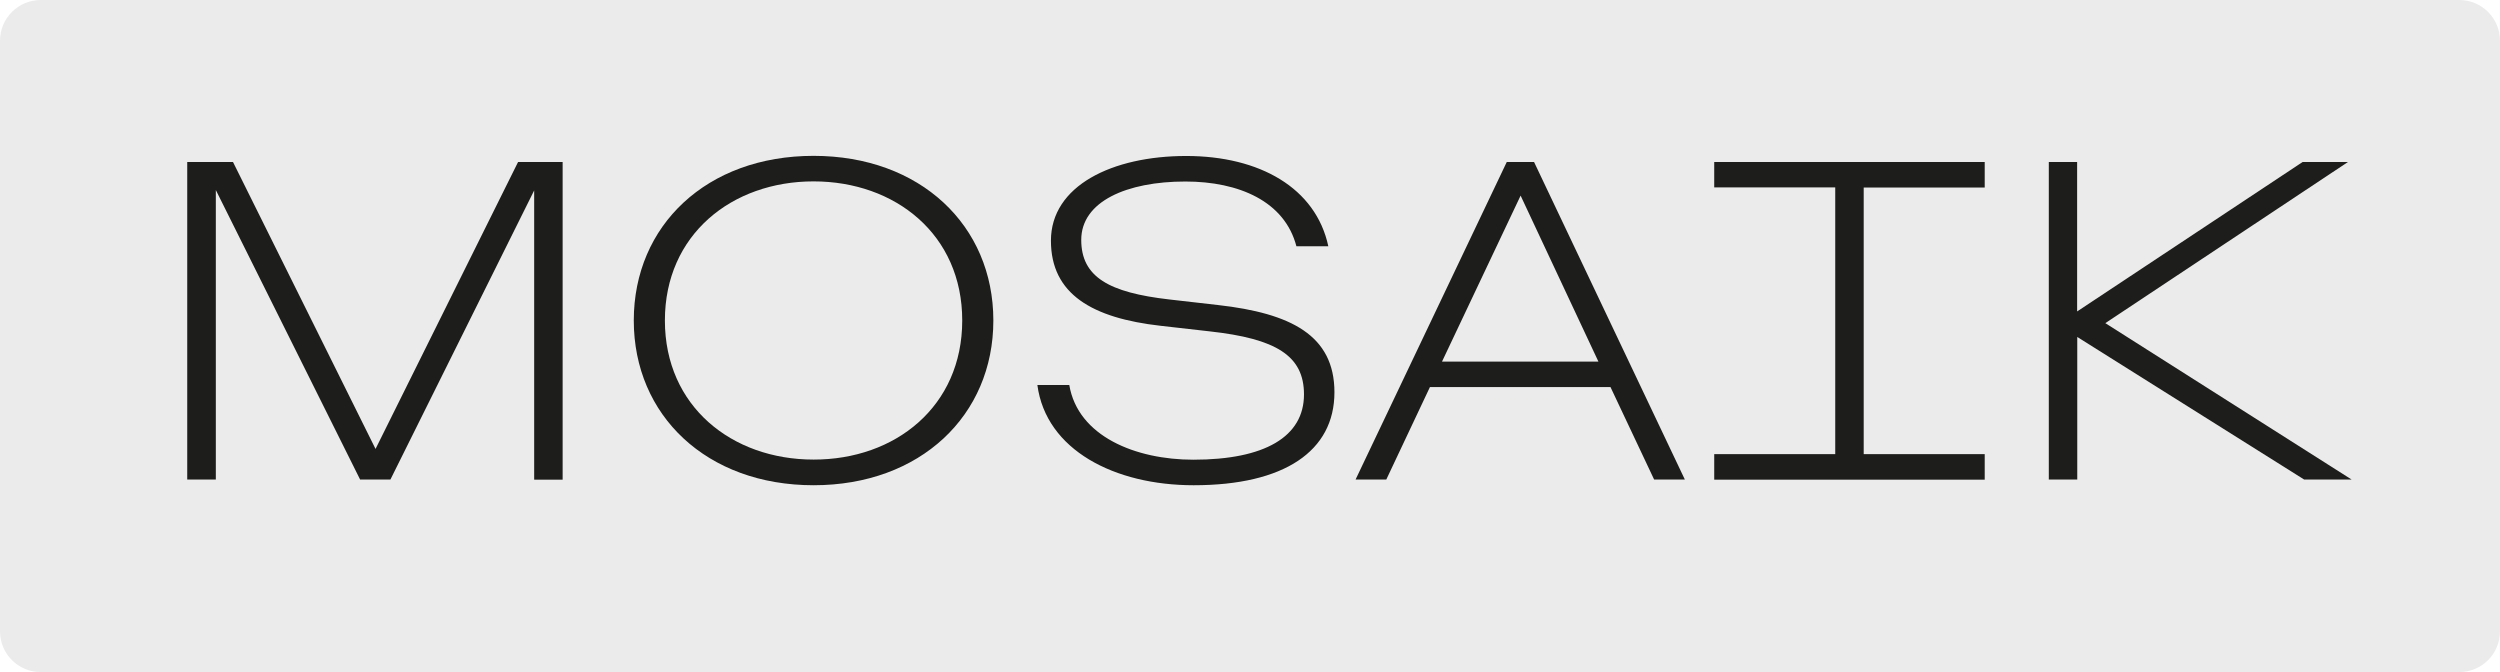 <?xml version="1.0" encoding="utf-8"?>
<!-- Generator: Adobe Illustrator 29.5.1, SVG Export Plug-In . SVG Version: 9.03 Build 0)  -->
<svg version="1.1" id="Calque_1" xmlns="http://www.w3.org/2000/svg" xmlns:xlink="http://www.w3.org/1999/xlink" x="0px" y="0px"
	 width="1880px" height="505.4px" viewBox="0 0 1880 505.4" style="enable-background:new 0 0 1880 505.4;" xml:space="preserve">
<style type="text/css">
	.Ombre_x0020_portée{fill:none;}
	.Lueur_x0020_externe_x0020_5 pt{fill:none;}
	.Néon_x0020_bleu{fill:none;stroke:#8AACDA;stroke-width:7;stroke-linecap:round;stroke-linejoin:round;}
	.Ton_x0020_clair_x0020_chrome{fill:url(#SVGID_1_);stroke:#FFFFFF;stroke-width:0.363;stroke-miterlimit:1;}
	.Swing_GS{fill:#FFDD00;}
	.Alysse_GS{fill:#A6D0E4;}
	.st0{fill:#EBEBEB;}
	.st1{fill:#1D1D1B;}
	.st2{fill:none;}
	.st3{fill:#FFFF00;}
</style>
<linearGradient id="SVGID_1_" gradientUnits="userSpaceOnUse" x1="2827.465" y1="4723.19" x2="2827.465" y2="4722.19">
	<stop  offset="0" style="stop-color:#656565"/>
	<stop  offset="0.618" style="stop-color:#1B1B1B"/>
	<stop  offset="0.629" style="stop-color:#545454"/>
	<stop  offset="0.983" style="stop-color:#3E3E3E"/>
</linearGradient>
<path class="st0" d="M1849.3,505.4H30.7c-17,0-30.7-13.7-30.7-30.7l0-444C0,13.7,13.7,0,30.7,0l1818.6,0c17,0,30.7,13.7,30.7,30.7
	v444C1880,491.7,1866.3,505.4,1849.3,505.4z"/>
<g>
	<path class="st1" d="M140.8,121.8h34.4l107.2,215.8l107.2-215.8h33.5v238.9h-21.4V143.2L293.6,360.6h-22.8L162.3,142.9v217.7h-21.5
		V121.8z"/>
	<path class="st1" d="M476.6,241c0-71.5,54.9-123.8,135.2-123.8C692,117.2,747,169.5,747,241S692,364.9,611.8,364.9
		C531.5,364.9,476.6,312.5,476.6,241z M723.6,241c0-64.7-50.4-104.6-111.8-104.6c-61.4,0-111.8,40-111.8,104.6
		s50.4,104.6,111.8,104.6C673.2,345.7,723.6,305.7,723.6,241z"/>
	<path class="st1" d="M780.1,289.5h24c6.5,38.7,50,56.2,93.3,56.2c53.6,0,83.2-17.2,83.2-49.1c0-29.2-21.1-41.9-70.8-47.4l-37-4.2
		c-51.3-5.8-82.5-23.7-82.5-64c0-41.3,46.1-63.7,101.7-63.7c55.2,0,97.5,24,106.9,67.9h-24c-8.8-33.8-43.2-48.7-83.5-48.7
		c-43.9,0-78.3,14.9-78.3,43.9c0,27.9,20.8,39.6,66.3,44.8l36.7,4.2c54.6,6.2,87.4,22.7,87.4,65.6c0,44.2-37.7,69.9-105.9,69.9
		C838.3,364.9,786.6,338.5,780.1,289.5z"/>
	<path class="st1" d="M1133.1,121.8h20.5L1267,360.6h-23.1l-32.8-69.5h-135.8l-32.8,69.5h-23.1L1133.1,121.8z M1202,271.9
		l-58.5-124.8l-59.1,124.8H1202z"/>
	<path class="st1" d="M1289.1,121.8h203.4v19.2h-91v200.5h91v19.2h-203.4v-19.2h91V140.9h-91V121.8z"/>
	<path class="st1" d="M1540.6,121.8h21.4v112.4l169.6-112.4h34.1L1583.2,243l185.2,117.6h-35.7l-170.6-107.2v107.2h-21.4V121.8z"/>
</g>
</svg>
